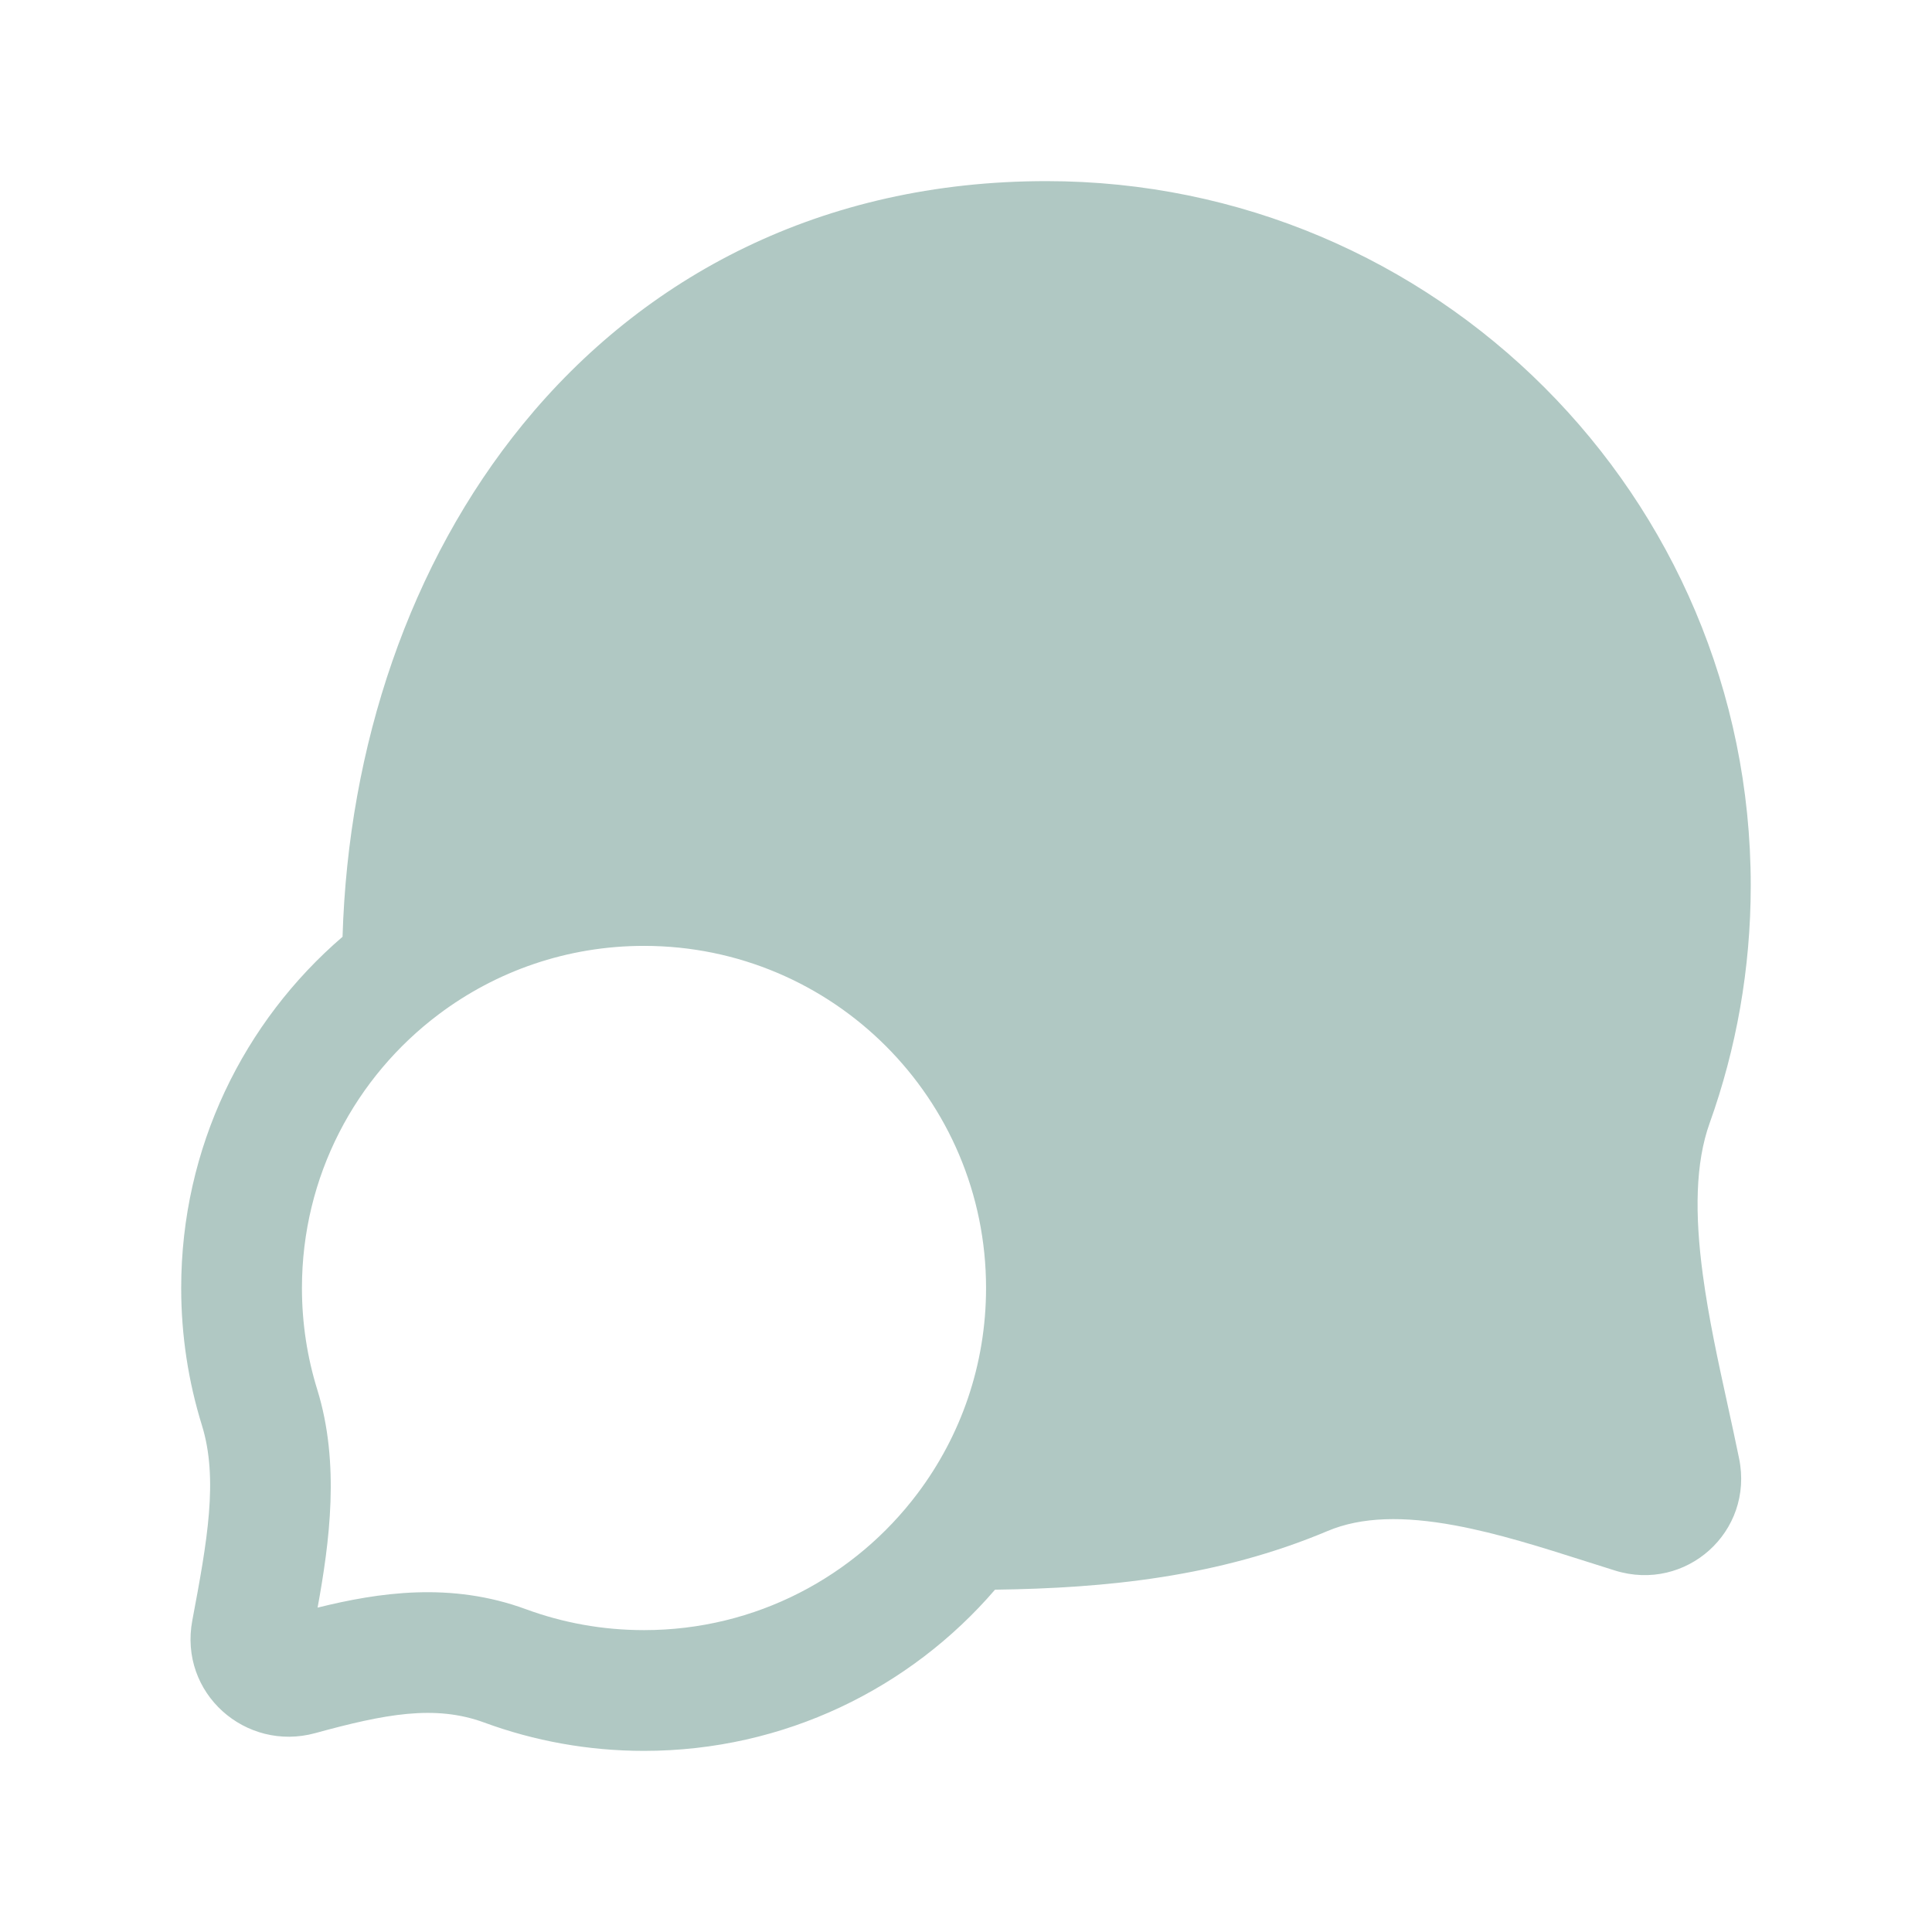 <?xml version="1.0" encoding="UTF-8"?> <svg xmlns="http://www.w3.org/2000/svg" width="116" height="116" viewBox="0 0 116 116" fill="none"><path d="M59.742 95.447C66.398 95.357 73.153 94.688 79.71 91.924C81.747 91.065 84.278 91.017 87.37 91.59C89.939 92.066 92.524 92.888 95.214 93.743C95.793 93.927 96.377 94.113 96.966 94.297C101.223 95.626 105.32 91.968 104.417 87.566C104.194 86.478 103.959 85.401 103.725 84.332C103.151 81.708 102.587 79.127 102.238 76.52C101.75 72.88 101.793 69.824 102.648 67.438C104.248 62.975 105.117 58.168 105.117 53.167C105.117 29.81 86.185 10.875 62.829 10.875C49.323 10.875 38.639 16.605 31.402 25.465C24.576 33.824 20.908 44.839 20.567 56.246C14.641 61.338 10.879 68.897 10.879 77.333C10.879 80.198 11.314 82.968 12.123 85.577C13.121 88.795 12.439 92.558 11.548 97.285C10.721 101.673 14.756 105.201 18.927 104.059C23.083 102.921 26.104 102.331 29.077 103.425C32.071 104.526 35.303 105.125 38.667 105.125C47.097 105.125 54.65 101.367 59.742 95.447ZM38.667 56.792C50.009 56.792 59.204 65.988 59.204 77.333C59.204 81.962 57.678 86.224 55.1 89.656C51.347 94.654 45.383 97.875 38.667 97.875C36.169 97.875 33.784 97.431 31.58 96.62C27.064 94.96 22.73 95.617 19.069 96.524C19.78 92.624 20.427 87.875 19.048 83.43C18.452 81.508 18.129 79.462 18.129 77.333C18.129 70.616 21.349 64.653 26.344 60.899C29.776 58.319 34.038 56.792 38.667 56.792Z" fill="#B0C8C3"></path></svg> 